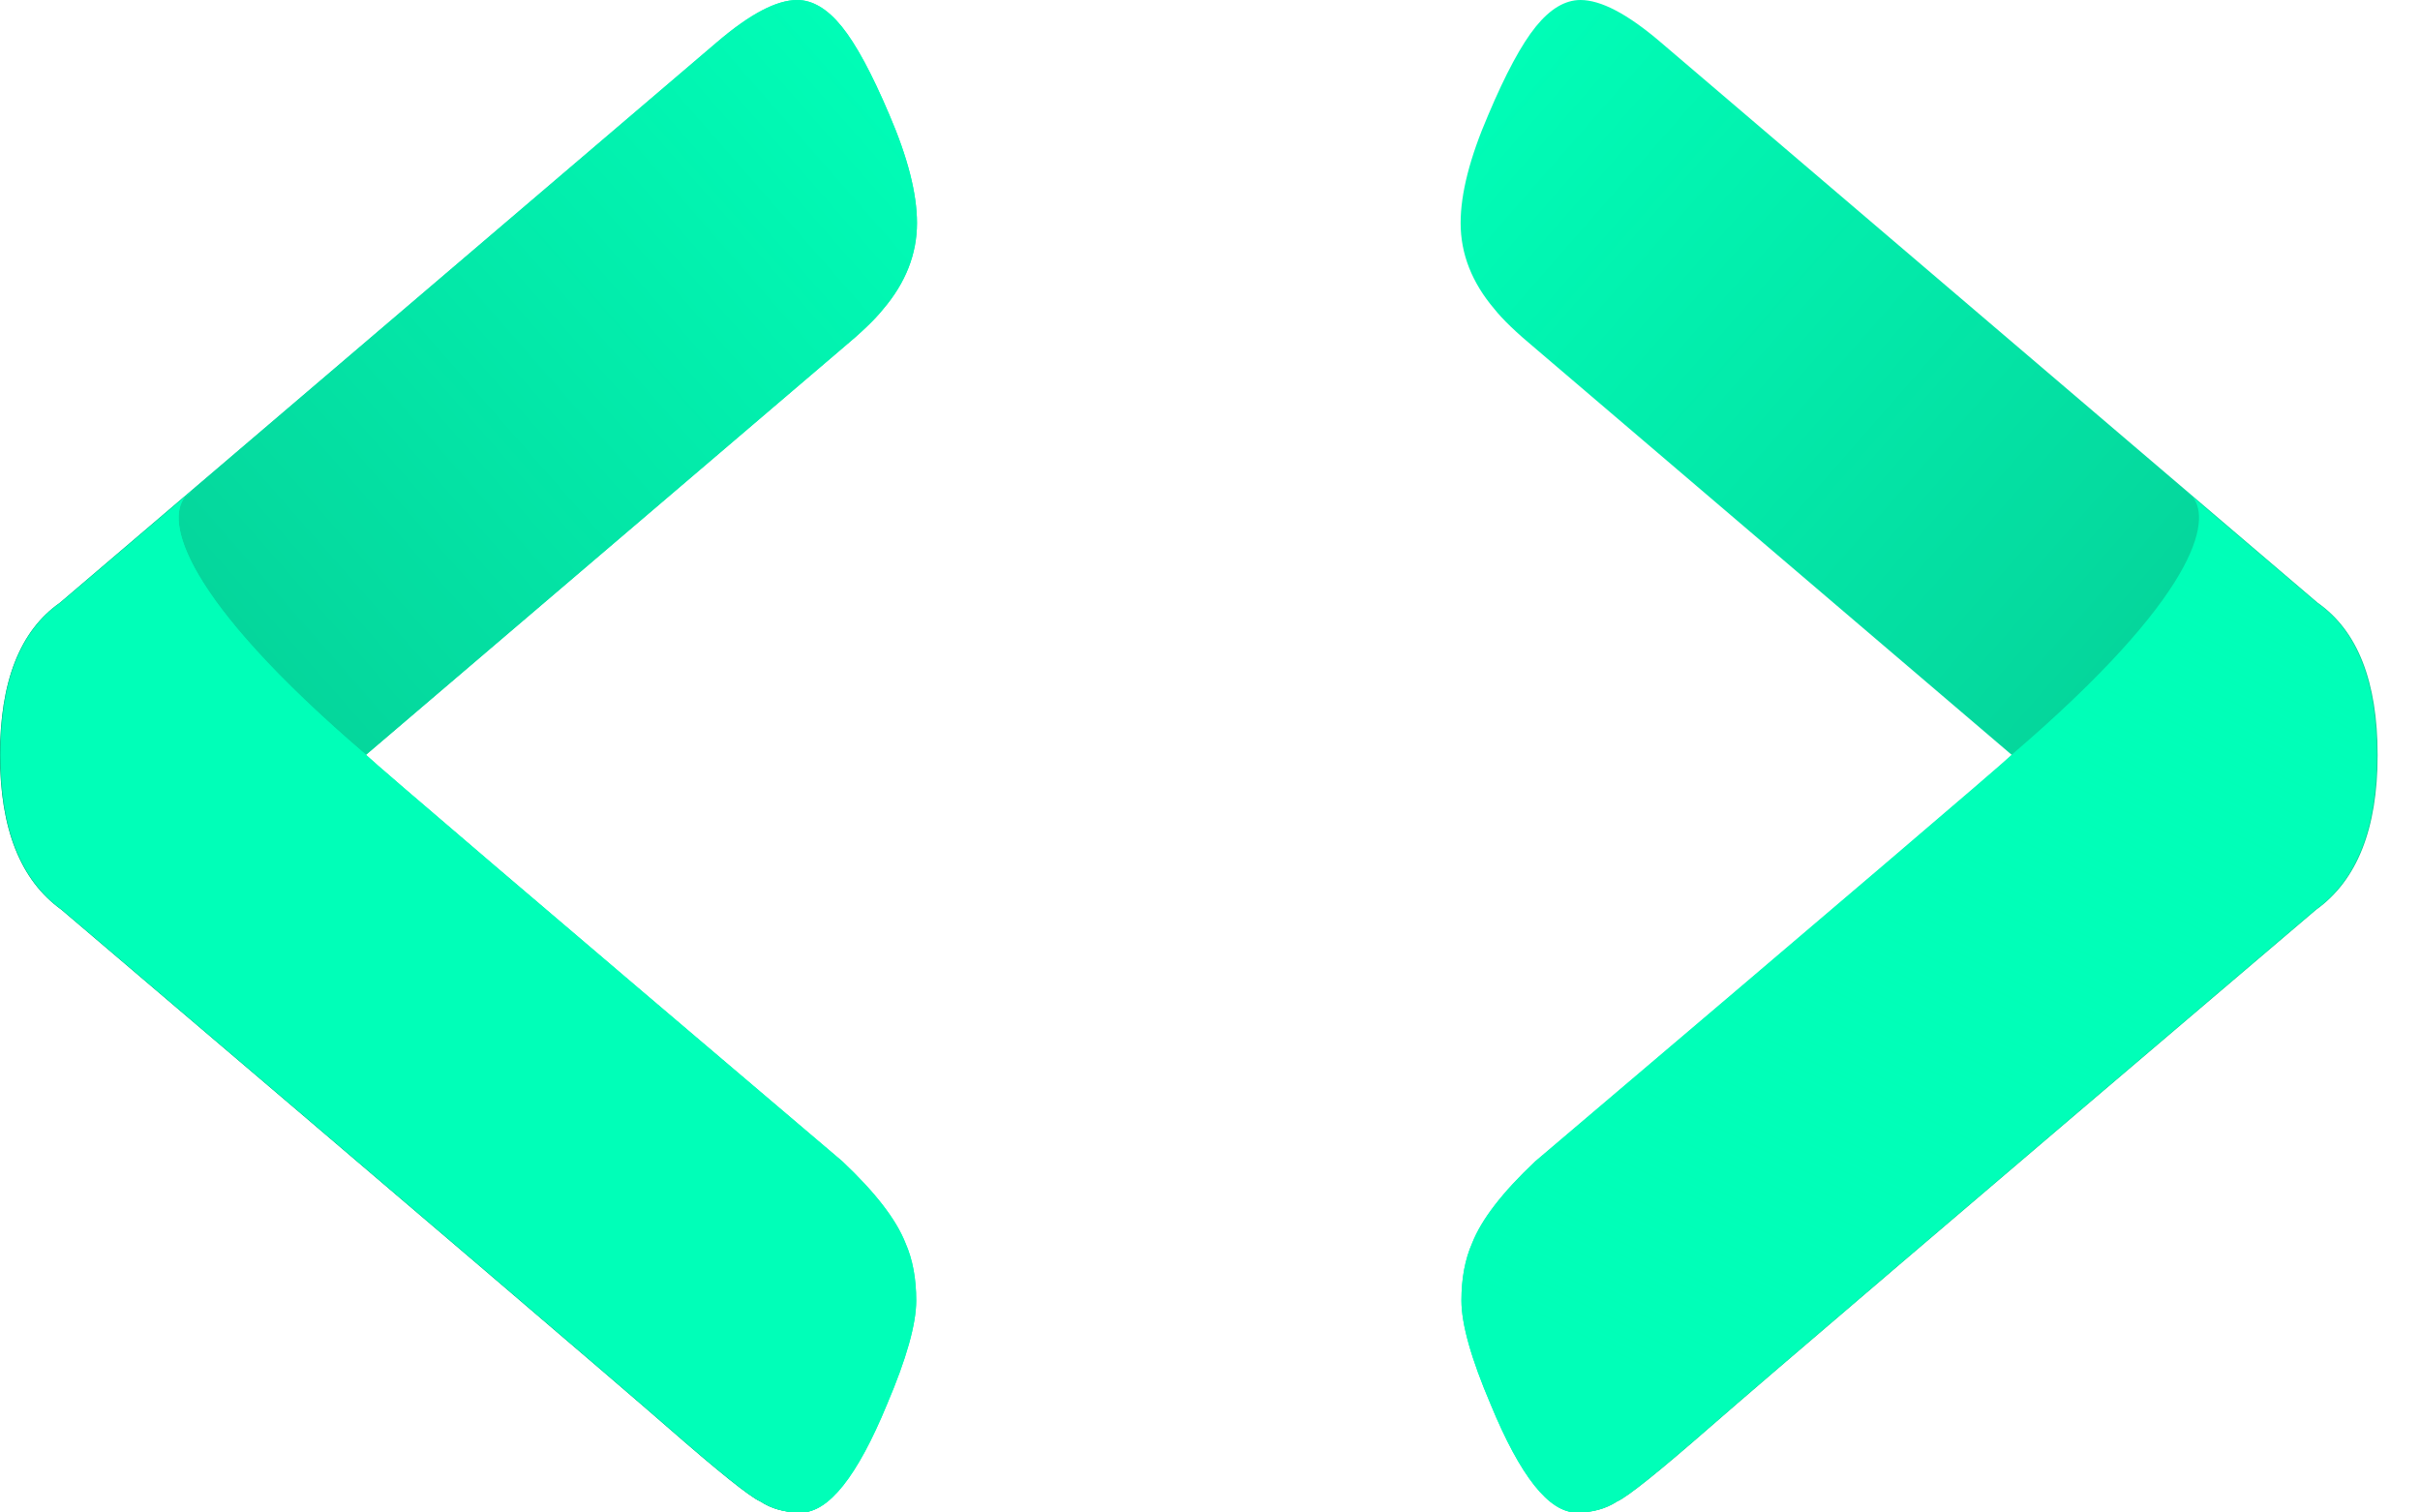 <svg width="48" height="30" viewBox="0 0 48 30" fill="none" xmlns="http://www.w3.org/2000/svg">
    <path d="M47.159 14.978C47.159 13.518 46.763 12.511 45.971 11.956L32.932 0.832C32.282 0.277 31.754 1.90735e-05 31.348 1.90735e-05C31.043 1.90735e-05 30.749 0.175 30.464 0.526C30.18 0.876 29.865 1.46 29.52 2.277C29.154 3.124 28.971 3.839 28.971 4.423C28.971 5.036 29.195 5.606 29.642 6.131C29.804 6.336 30.078 6.599 30.464 6.92L39.908 14.978C39.665 15.212 36.517 17.898 30.464 23.037C29.814 23.65 29.398 24.19 29.215 24.657C29.073 24.978 29.002 25.358 29.002 25.796C29.002 26.263 29.195 26.949 29.581 27.854C30.17 29.285 30.738 30 31.287 30C31.591 30 31.855 29.927 32.079 29.781C32.282 29.693 32.901 29.197 33.937 28.292C34.973 27.387 38.974 23.971 45.941 18.044C46.753 17.46 47.159 16.438 47.159 14.978Z" fill="url(#paint0_linear_614_151)"/>
    <path d="M45.956 11.956C46.748 12.511 47.144 13.518 47.144 14.978C47.144 16.438 46.738 17.46 45.926 18.044C38.959 23.971 34.958 27.387 33.922 28.292C32.886 29.197 32.267 29.693 32.064 29.781C31.84 29.927 31.576 30 31.272 30C30.723 30 30.155 29.285 29.566 27.854C29.18 26.949 28.987 26.263 28.987 25.796C28.987 25.358 29.058 24.978 29.2 24.657C29.383 24.19 29.799 23.65 30.449 23.037C36.502 17.898 39.65 15.212 39.894 14.978C43.588 11.815 43.87 10.319 43.491 9.858L43.372 9.757C43.416 9.782 43.456 9.816 43.491 9.858L45.956 11.956Z" fill="#00FFB8"/>
    <path d="M45.956 11.956C46.748 12.511 47.144 13.518 47.144 14.978C47.144 16.438 46.738 17.46 45.926 18.044C38.959 23.971 34.958 27.387 33.922 28.292C32.886 29.197 32.267 29.693 32.064 29.781C31.84 29.927 31.576 30 31.272 30C30.723 30 30.155 29.285 29.566 27.854C29.18 26.949 28.987 26.263 28.987 25.796C28.987 25.358 29.058 24.978 29.2 24.657C29.383 24.19 29.799 23.65 30.449 23.037C36.502 17.898 39.65 15.212 39.894 14.978C43.588 11.815 43.87 10.319 43.491 9.858L43.372 9.757C43.416 9.782 43.456 9.816 43.491 9.858L45.956 11.956Z" fill="url(#paint1_linear_614_151)"/>
    <path d="M0 14.978C0 13.518 0.396 12.511 1.188 11.956L14.227 0.832C14.877 0.277 15.405 1.90735e-05 15.812 1.90735e-05C16.116 1.90735e-05 16.411 0.175 16.695 0.526C16.979 0.876 17.294 1.46 17.64 2.277C18.005 3.124 18.188 3.839 18.188 4.423C18.188 5.036 17.965 5.606 17.518 6.131C17.355 6.336 17.081 6.599 16.695 6.92L7.251 14.978C7.494 15.212 10.643 17.898 16.695 23.037C17.345 23.65 17.761 24.19 17.944 24.657C18.086 24.978 18.157 25.358 18.157 25.796C18.157 26.263 17.965 26.949 17.579 27.854C16.99 29.285 16.421 30 15.873 30C15.568 30 15.304 29.927 15.08 29.781C14.877 29.693 14.258 29.197 13.222 28.292C12.186 27.387 8.185 23.971 1.219 18.044C0.406 17.46 0 16.438 0 14.978Z" fill="url(#paint2_linear_614_151)"/>
    <path d="M0 14.978C0 13.518 0.396 12.511 1.188 11.956L14.227 0.832C14.877 0.277 15.405 1.90735e-05 15.812 1.90735e-05C16.116 1.90735e-05 16.411 0.175 16.695 0.526C16.979 0.876 17.294 1.46 17.64 2.277C18.005 3.124 18.188 3.839 18.188 4.423C18.188 5.036 17.965 5.606 17.518 6.131C17.355 6.336 17.081 6.599 16.695 6.92L7.251 14.978C7.494 15.212 10.643 17.898 16.695 23.037C17.345 23.65 17.761 24.19 17.944 24.657C18.086 24.978 18.157 25.358 18.157 25.796C18.157 26.263 17.965 26.949 17.579 27.854C16.99 29.285 16.421 30 15.873 30C15.568 30 15.304 29.927 15.08 29.781C14.877 29.693 14.258 29.197 13.222 28.292C12.186 27.387 8.185 23.971 1.219 18.044C0.406 17.46 0 16.438 0 14.978Z" fill="url(#paint3_linear_614_151)"/>
    <path d="M1.204 11.956C0.411 12.511 0.015 13.518 0.015 14.978C0.015 16.438 0.422 17.46 1.234 18.044C8.2 23.971 12.202 27.387 13.237 28.292C14.273 29.197 14.893 29.693 15.096 29.781C15.319 29.927 15.583 30 15.888 30C16.436 30 17.005 29.285 17.594 27.854C17.98 26.949 18.173 26.263 18.173 25.796C18.173 25.358 18.102 24.978 17.96 24.657C17.777 24.19 17.36 23.65 16.71 23.037C10.658 17.898 7.51 15.212 7.266 14.978C3.572 11.815 3.29 10.319 3.669 9.858L3.788 9.757C3.744 9.782 3.704 9.816 3.669 9.858L1.204 11.956Z" fill="#00FFB8"/>
    <path d="M1.204 11.956C0.411 12.511 0.015 13.518 0.015 14.978C0.015 16.438 0.422 17.46 1.234 18.044C8.2 23.971 12.202 27.387 13.237 28.292C14.273 29.197 14.893 29.693 15.096 29.781C15.319 29.927 15.583 30 15.888 30C16.436 30 17.005 29.285 17.594 27.854C17.98 26.949 18.173 26.263 18.173 25.796C18.173 25.358 18.102 24.978 17.96 24.657C17.777 24.19 17.36 23.65 16.71 23.037C10.658 17.898 7.51 15.212 7.266 14.978C3.572 11.815 3.29 10.319 3.669 9.858L3.788 9.757C3.744 9.782 3.704 9.816 3.669 9.858L1.204 11.956Z" fill="#00FFB8"/>
    <defs>
    <linearGradient id="paint0_linear_614_151" x1="28.971" y1="1.108" x2="50.647" y2="20.108" gradientUnits="userSpaceOnUse">
    <stop stop-color="#00FFB8"/>
    <stop offset="1" stop-color="#09BC8A"/>
    </linearGradient>
    <linearGradient id="paint1_linear_614_151" x1="38.066" y1="30" x2="47.144" y2="11.711" gradientUnits="userSpaceOnUse">
    <stop stop-color="#00FFB8"/>
    <stop offset="1" stop-color="#00FFB8" stop-opacity="0"/>
    </linearGradient>
    <linearGradient id="paint2_linear_614_151" x1="18.188" y1="1.108" x2="-3.488" y2="20.108" gradientUnits="userSpaceOnUse">
    <stop stop-color="#00FFB8"/>
    <stop offset="1" stop-color="#09BC8A"/>
    </linearGradient>
    <linearGradient id="paint3_linear_614_151" x1="18.188" y1="1.108" x2="-3.488" y2="20.108" gradientUnits="userSpaceOnUse">
    <stop stop-color="#00FFB8"/>
    <stop offset="1" stop-color="#09BC8A"/>
    </linearGradient>
    </defs>
    </svg>
    